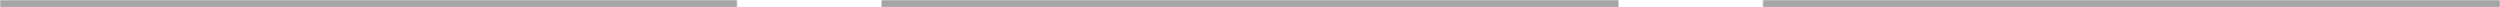 <?xml version="1.0" encoding="UTF-8"?> <svg xmlns="http://www.w3.org/2000/svg" width="1384" height="4" viewBox="0 0 1384 4" fill="none"> <mask id="path-1-inside-1_201_466" fill="white"> <path fill-rule="evenodd" clip-rule="evenodd" d="M408 4H0V0H408V4ZM896 4H488V0H896V4ZM976 4H1384V0H976V4Z"></path> </mask> <path d="M0 4H-4V8H0V4ZM408 4V8H412V4H408ZM0 0V-4H-4V0H0ZM408 0H412V-4H408V0ZM488 4H484V8H488V4ZM896 4V8H900V4H896ZM488 0V-4H484V0H488ZM896 0H900V-4H896V0ZM1384 4V8H1388V4H1384ZM976 4H972V8H976V4ZM1384 0H1388V-4H1384V0ZM976 0V-4H972V0H976ZM0 8H408V0H0V8ZM-4 0V4H4V0H-4ZM408 -4H0V4H408V-4ZM412 4V0H404V4H412ZM488 8H896V0H488V8ZM484 0V4H492V0H484ZM896 -4H488V4H896V-4ZM900 4V0H892V4H900ZM1384 0H976V8H1384V0ZM1380 0V4H1388V0H1380ZM976 4H1384V-4H976V4ZM980 4V0H972V4H980Z" fill="#A5A5A6" mask="url(#path-1-inside-1_201_466)"></path> </svg> 